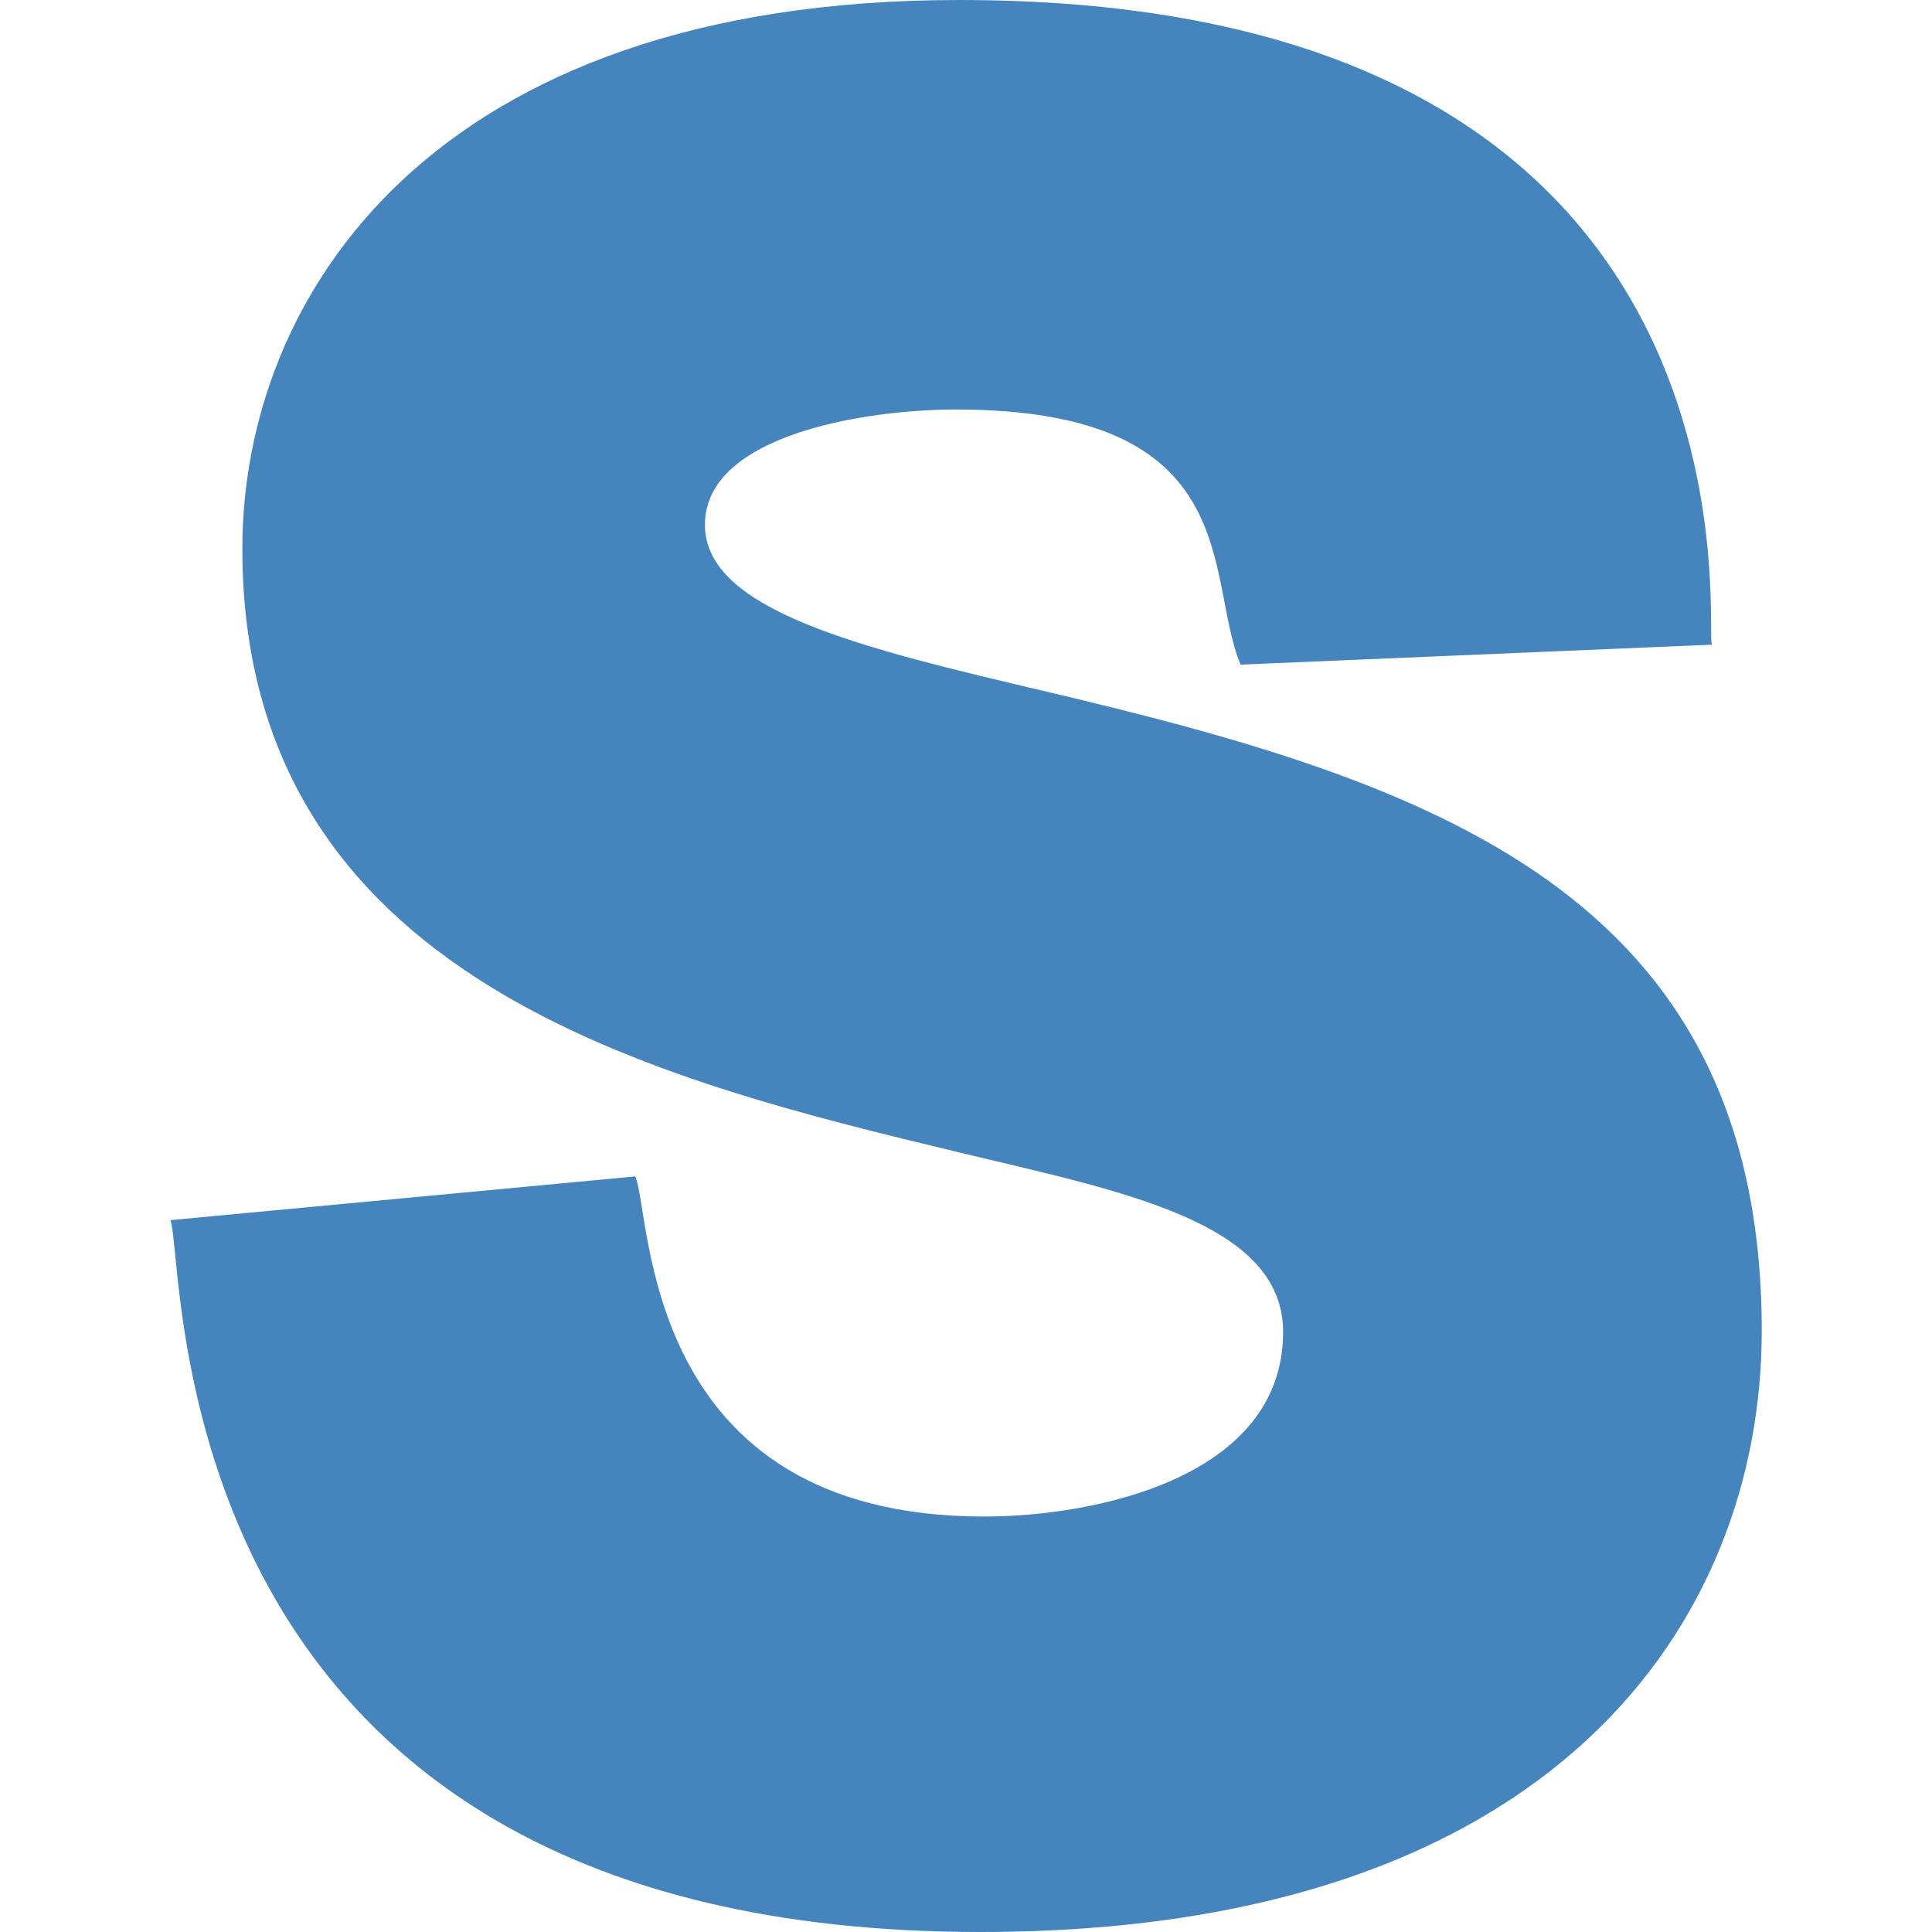 <svg id="Capa_1" enable-background="new 0 0 512 512" height="512" viewBox="0 0 512 512" width="512" xmlns="http://www.w3.org/2000/svg"><g id="S"><path fill="#4684BE" d="m259.823 512c152.666 0 207.056-82.797 207.056-159.335 0-116.415-88.034-145.442-189.434-169.351-48.633-11.455-90.63-21.357-90.63-44.224 0-24.185 43.477-30.571 66.46-30.571 77.446 0 65.822 44.618 75.498 67.617l124.893-5.288c-1.981-4.395 17.742-170.848-199.409-170.848-140.259 0-190.034 78.798-190.034 145.419 0 114.272 109.951 140.728 190.239 160.049 42.073 10.132 85.576 18.168 85.576 47.52 0 38.613-49.805 48.911-79.233 48.911-91.273 0-88.027-80.19-92.446-90.132l-123.238 11.587c4.45 9.553-5.58 188.646 214.702 188.646z"/></g></svg>